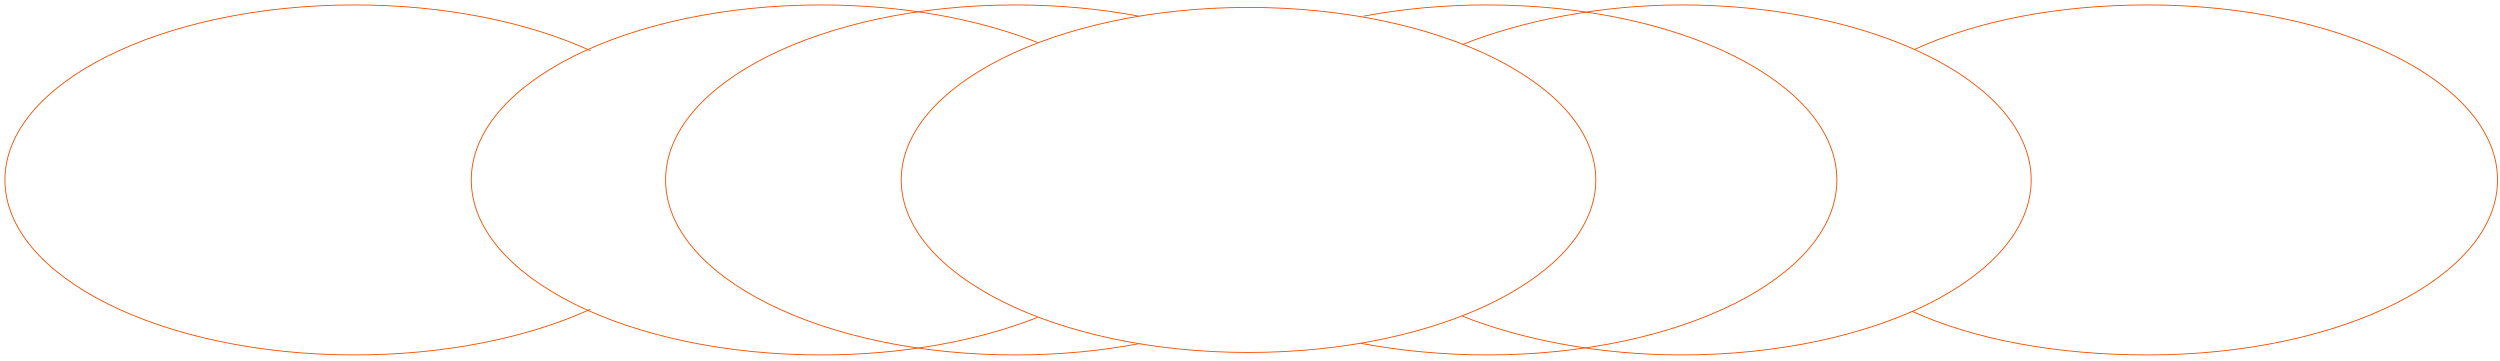 <?xml version="1.0" encoding="UTF-8"?> <svg xmlns="http://www.w3.org/2000/svg" width="2828" height="408" viewBox="0 0 2828 408" fill="none"> <path d="M667.877 57.295C597.546 25.177 503.963 5.589 401.236 5.589C182.726 5.589 5.589 94.216 5.589 203.543C5.589 312.87 182.726 401.497 401.236 401.497C503.963 401.497 597.546 381.909 667.877 349.791" stroke="#F44D00"></path> <path d="M1173.68 48.067C1106.31 21.465 1021.24 5.589 928.763 5.589C710.253 5.589 533.115 94.216 533.115 203.543C533.115 312.87 710.253 401.497 928.763 401.497C1021.24 401.497 1106.31 385.621 1173.68 359.019" stroke="#F44D00"></path> <path d="M1288.25 18.277C1244.82 10.076 1197.74 5.589 1148.58 5.589C930.065 5.589 752.93 94.216 752.93 203.543C752.93 312.87 930.065 401.497 1148.58 401.497C1197.74 401.497 1244.82 397.01 1288.25 388.809" stroke="#F44D00"></path> <path d="M2162.92 352.11C2233.25 384.228 2326.83 401.497 2429.57 401.497C2648.08 401.497 2825.21 312.87 2825.21 203.543C2825.21 94.216 2648.08 5.589 2429.57 5.589C2326.83 5.589 2236.05 23.773 2165.72 55.891" stroke="#F44D00"></path> <path d="M1654.33 357.699C1721.7 384.3 1809.56 401.497 1902.04 401.497C2120.55 401.497 2297.68 312.87 2297.68 203.543C2297.68 94.216 2120.55 5.589 1902.04 5.589C1809.56 5.589 1721.7 23.7 1654.33 50.302" stroke="#F44D00"></path> <path d="M1539.76 388.438C1583.19 396.639 1633.06 401.497 1682.22 401.497C1900.73 401.497 2077.87 312.87 2077.87 203.543C2077.87 94.216 1900.73 5.589 1682.22 5.589C1633.06 5.589 1585.98 10.076 1542.55 18.277" stroke="#F44D00"></path> <path d="M1805.18 203.543C1805.18 256.578 1762.14 305.344 1690.84 341.018C1619.71 376.609 1521.24 398.702 1412.32 398.702C1303.41 398.702 1204.95 376.609 1133.81 341.018C1062.51 305.344 1019.47 256.578 1019.47 203.543C1019.47 150.507 1062.51 101.741 1133.81 66.067C1204.95 30.477 1303.41 8.384 1412.32 8.384C1521.24 8.384 1619.71 30.477 1690.84 66.067C1762.14 101.741 1805.18 150.507 1805.18 203.543Z" stroke="#F44D00"></path> </svg> 